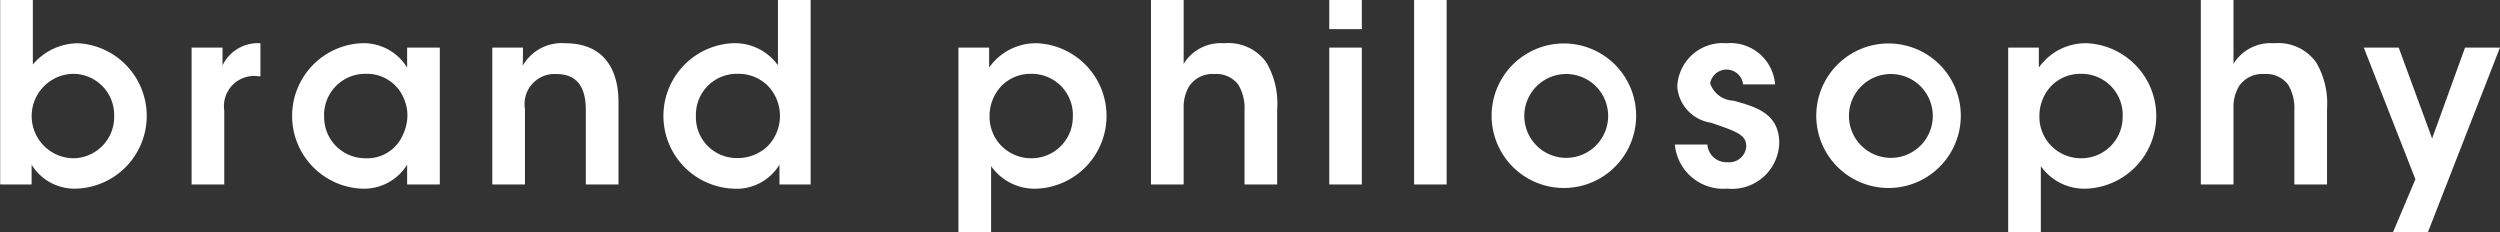 <svg xmlns="http://www.w3.org/2000/svg" width="120.219" height="11.18"><rect width="100%" height="100%" fill="#333333" stroke="none"/><defs><style>.cls-1 {
        fill: #fff;
        fill-rule: evenodd;
      }</style></defs><path id="about_statement04-nav.svg" data-name="about/statement04-nav.svg" class="cls-1" d="M218.978,1833.31h1.511v-0.95a2.423,2.423,0,0,0,2.183,1.15,3.5,3.5,0,0,0,.072-6.99,2.866,2.866,0,0,0-2.195,1.02v-3.1h-1.571v8.87Zm5.481-3.3a1.984,1.984,0,0,1-2.015,2.04,2.031,2.031,0,0,1,.036-4.06,1.976,1.976,0,0,1,1.979,2.01v0.01Zm3.723,3.3h1.571v-3.55a1.454,1.454,0,0,1,1.667-1.65h0.072v-1.59a1.879,1.879,0,0,0-1.823,1.07v-0.86h-1.487v6.58Zm11.936-6.58h-1.571v0.96a2.456,2.456,0,0,0-2.218-1.17,3.5,3.5,0,0,0,0,6.99,2.443,2.443,0,0,0,2.218-1.15v0.95h1.571v-6.58Zm-5.564,3.31a1.979,1.979,0,0,1,1.99-2.05,1.919,1.919,0,0,1,1.835,1.16,2.045,2.045,0,0,1,.18.92,2.271,2.271,0,0,1-.252.93,1.858,1.858,0,0,1-1.751,1.05,1.976,1.976,0,0,1-2-2v-0.01Zm8.088,3.27h1.571v-3.63a1.441,1.441,0,0,1,1.5-1.68c1.1,0,1.427.75,1.427,1.74v3.57h1.571v-3.97c0-1.16-.408-2.81-2.555-2.82a2.161,2.161,0,0,0-2.051,1.08c0.012-.31.012-0.59,0.012-0.87h-1.475v6.58Zm15.308-8.87h-1.571v3.14a2.55,2.55,0,0,0-2.206-1.06,3.5,3.5,0,0,0,.024,6.99,2.412,2.412,0,0,0,2.254-1.15v0.95h1.5v-8.87Zm-5.516,5.56a1.965,1.965,0,0,1,2.026-2.01,2,2,0,0,1,1.428.57,2.09,2.09,0,0,1,.024,2.88,2.066,2.066,0,0,1-1.464.6,1.962,1.962,0,0,1-2.014-2.03V1830Zm12.624,5.61h1.571v-3.18a2.563,2.563,0,0,0,2.243,1.08,3.5,3.5,0,0,0-.012-6.99,2.751,2.751,0,0,0-2.327,1.17v-0.96h-1.475v8.88Zm5.5-5.59a1.983,1.983,0,0,1-2,2.03,2.013,2.013,0,0,1-1.427-.59,1.99,1.99,0,0,1-.576-1.42,2.1,2.1,0,0,1,.564-1.46,1.952,1.952,0,0,1,1.427-.59,1.978,1.978,0,0,1,2.015,2.02v0.01Zm3.759,3.29h1.571v-3.68a1.928,1.928,0,0,1,.276-1.06,1.359,1.359,0,0,1,1.212-.57,1.318,1.318,0,0,1,1.139.51,2.2,2.2,0,0,1,.3,1.25v3.55h1.571v-3.62a3.914,3.914,0,0,0-.516-2.24,2.24,2.24,0,0,0-2.039-.93,2.092,2.092,0,0,0-1.943.99v-3.07h-1.571v8.87Zm8.568-7.47h1.571v-1.4H282.89v1.4Zm0,7.47h1.571v-6.58H282.89v6.58Zm4.08,0h1.571v-8.87H286.97v8.87Zm3.732-3.3a3.475,3.475,0,1,0,0-.01v0.01Zm1.572,0a2.016,2.016,0,1,1,0,.01v-0.01Zm12.058-1.51a2.15,2.15,0,0,0-2.339-1.98,2.18,2.18,0,0,0-2.363,2.1,1.9,1.9,0,0,0,1.619,1.72c1.212,0.42,1.7.57,1.7,1.14a0.821,0.821,0,0,1-.9.76,0.916,0.916,0,0,1-.971-0.85H299.51a2.333,2.333,0,0,0,2.519,2.12,2.27,2.27,0,0,0,2.5-2.21c-0.012-1.42-1.152-1.73-2.207-2.02a1.227,1.227,0,0,1-1.116-.83,0.8,0.8,0,0,1,1.584.05h1.547Zm1.982,1.51a3.475,3.475,0,1,0,0-.01v0.01Zm1.572,0a2.016,2.016,0,1,1,0,.01v-0.01Zm7.656,5.6h1.571v-3.18a2.563,2.563,0,0,0,2.243,1.08,3.5,3.5,0,0,0-.012-6.99,2.751,2.751,0,0,0-2.327,1.17v-0.96h-1.475v8.88Zm5.505-5.59a1.983,1.983,0,0,1-2,2.03,2.013,2.013,0,0,1-1.427-.59,1.99,1.99,0,0,1-.576-1.42,2.1,2.1,0,0,1,.564-1.46,1.952,1.952,0,0,1,1.427-.59,1.978,1.978,0,0,1,2.015,2.02v0.01Zm3.759,3.29h1.571v-3.68a1.928,1.928,0,0,1,.276-1.06,1.359,1.359,0,0,1,1.212-.57,1.318,1.318,0,0,1,1.139.51,2.2,2.2,0,0,1,.3,1.25v3.55h1.571v-3.62a3.914,3.914,0,0,0-.516-2.24,2.24,2.24,0,0,0-2.039-.93,2.092,2.092,0,0,0-1.943.99v-3.07h-1.571v8.87Zm9.24,2.3h1.679l3.466-8.88h-1.679l-1.583,4.37-1.607-4.37h-1.679l2.482,6.33Z" transform="translate(-218.969 -1824.44)"/></svg>